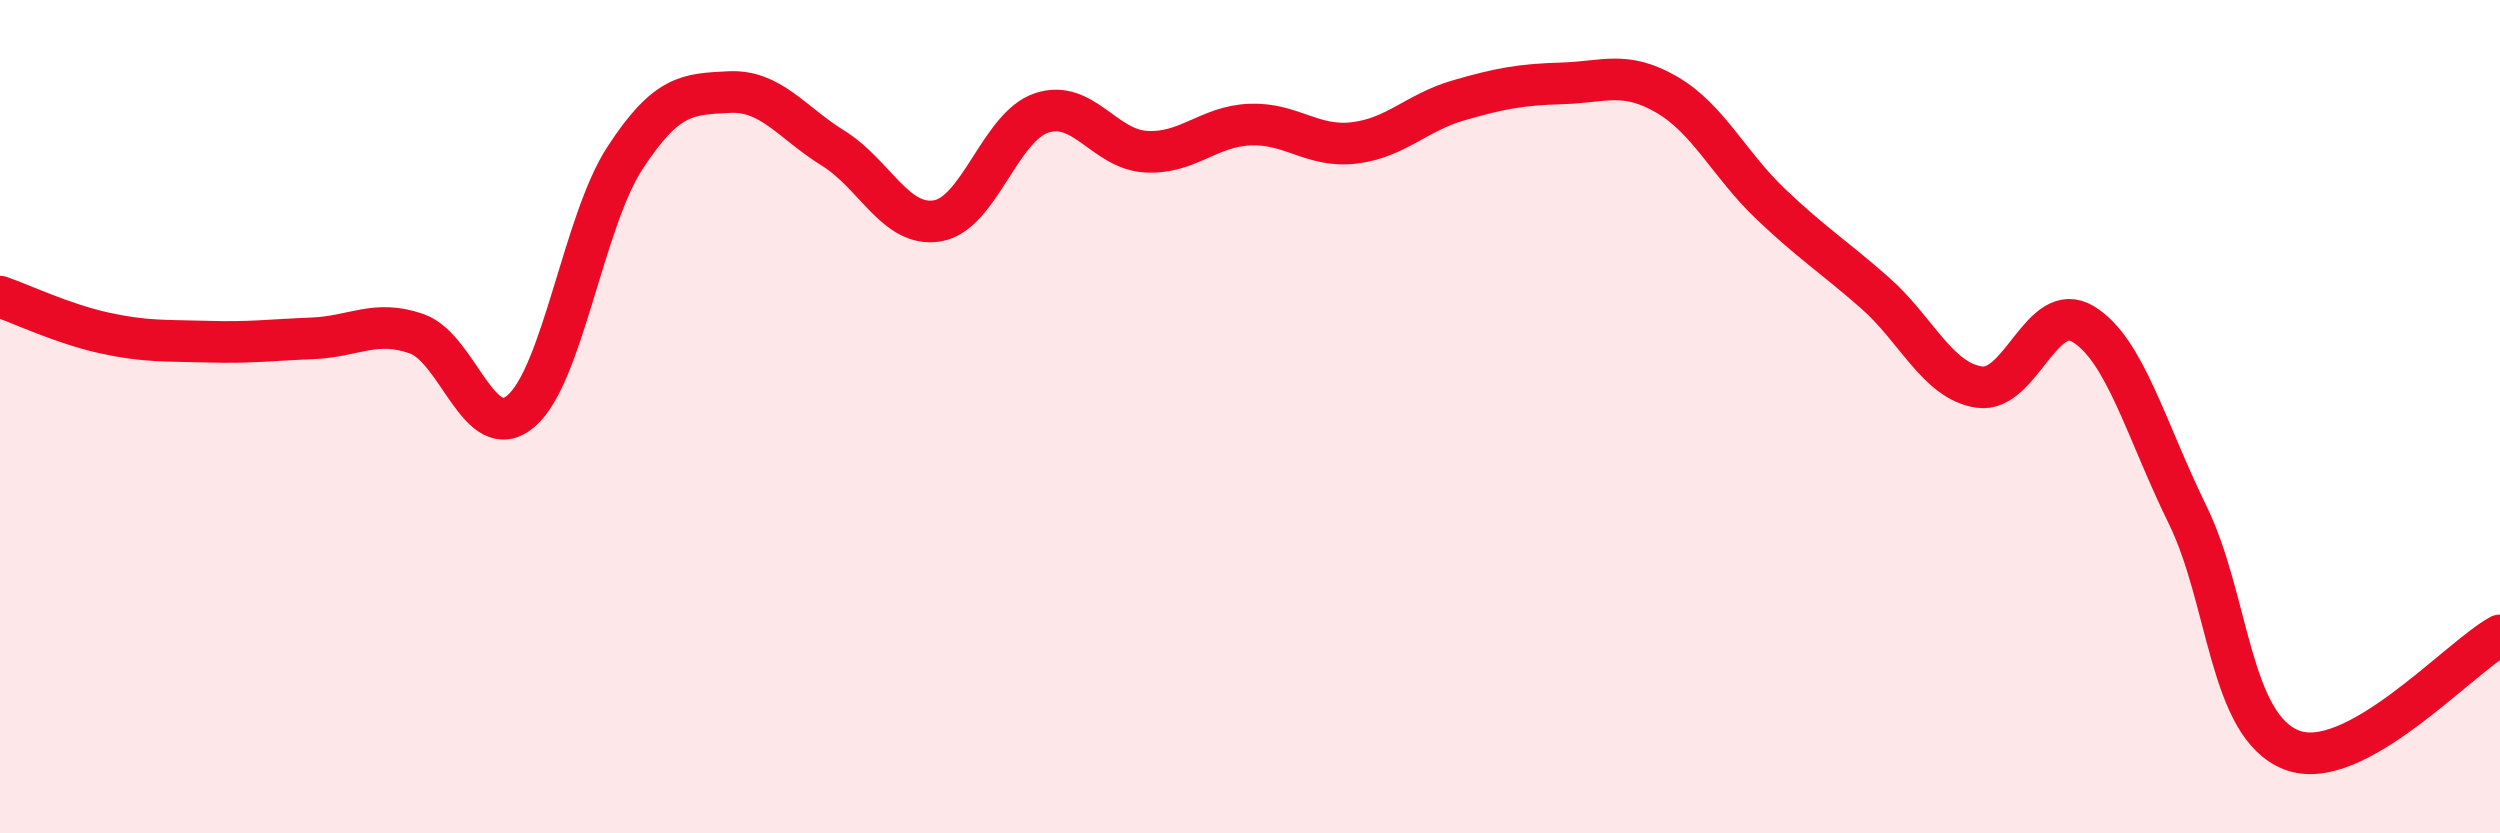 
    <svg width="60" height="20" viewBox="0 0 60 20" xmlns="http://www.w3.org/2000/svg">
      <path
        d="M 0,7.12 C 0.5,7.29 1.5,7.77 2.5,7.99 C 3.5,8.21 4,8.17 5,8.2 C 6,8.23 6.5,8.16 7.5,8.12 C 8.5,8.08 9,7.66 10,8.01 C 11,8.36 11.5,10.71 12.5,9.87 C 13.5,9.03 14,5.32 15,3.79 C 16,2.26 16.5,2.26 17.5,2.21 C 18.5,2.16 19,2.94 20,3.56 C 21,4.18 21.5,5.47 22.5,5.3 C 23.5,5.13 24,3.04 25,2.71 C 26,2.38 26.5,3.58 27.5,3.64 C 28.5,3.7 29,3.03 30,2.99 C 31,2.95 31.5,3.55 32.5,3.43 C 33.5,3.31 34,2.7 35,2.41 C 36,2.12 36.5,2.03 37.5,2 C 38.5,1.97 39,1.69 40,2.27 C 41,2.85 41.5,3.95 42.5,4.9 C 43.5,5.85 44,6.15 45,7.03 C 46,7.91 46.5,9.14 47.5,9.29 C 48.5,9.44 49,7.17 50,7.78 C 51,8.39 51.5,10.31 52.5,12.35 C 53.5,14.39 53.5,17.42 55,18 C 56.5,18.58 59,15.8 60,15.25L60 20L0 20Z"
        fill="#EB0A25"
        opacity="0.1"
        stroke-linecap="round"
        stroke-linejoin="round"
      />
      <path
        d="M 0,7.12 C 0.5,7.29 1.5,7.77 2.5,7.99 C 3.5,8.21 4,8.17 5,8.2 C 6,8.23 6.5,8.16 7.5,8.12 C 8.5,8.08 9,7.66 10,8.01 C 11,8.36 11.5,10.71 12.5,9.87 C 13.5,9.03 14,5.32 15,3.79 C 16,2.26 16.5,2.26 17.5,2.21 C 18.5,2.16 19,2.94 20,3.56 C 21,4.18 21.5,5.47 22.5,5.3 C 23.5,5.13 24,3.04 25,2.71 C 26,2.38 26.5,3.58 27.5,3.64 C 28.5,3.7 29,3.03 30,2.99 C 31,2.95 31.5,3.55 32.5,3.43 C 33.5,3.31 34,2.7 35,2.41 C 36,2.12 36.5,2.03 37.5,2 C 38.5,1.97 39,1.69 40,2.27 C 41,2.85 41.5,3.95 42.5,4.9 C 43.5,5.85 44,6.15 45,7.03 C 46,7.91 46.5,9.14 47.5,9.29 C 48.5,9.44 49,7.17 50,7.78 C 51,8.39 51.5,10.31 52.5,12.35 C 53.5,14.39 53.5,17.42 55,18 C 56.5,18.58 59,15.8 60,15.25"
        stroke="#EB0A25"
        stroke-width="1"
        fill="none"
        stroke-linecap="round"
        stroke-linejoin="round"
      />
    </svg>
  